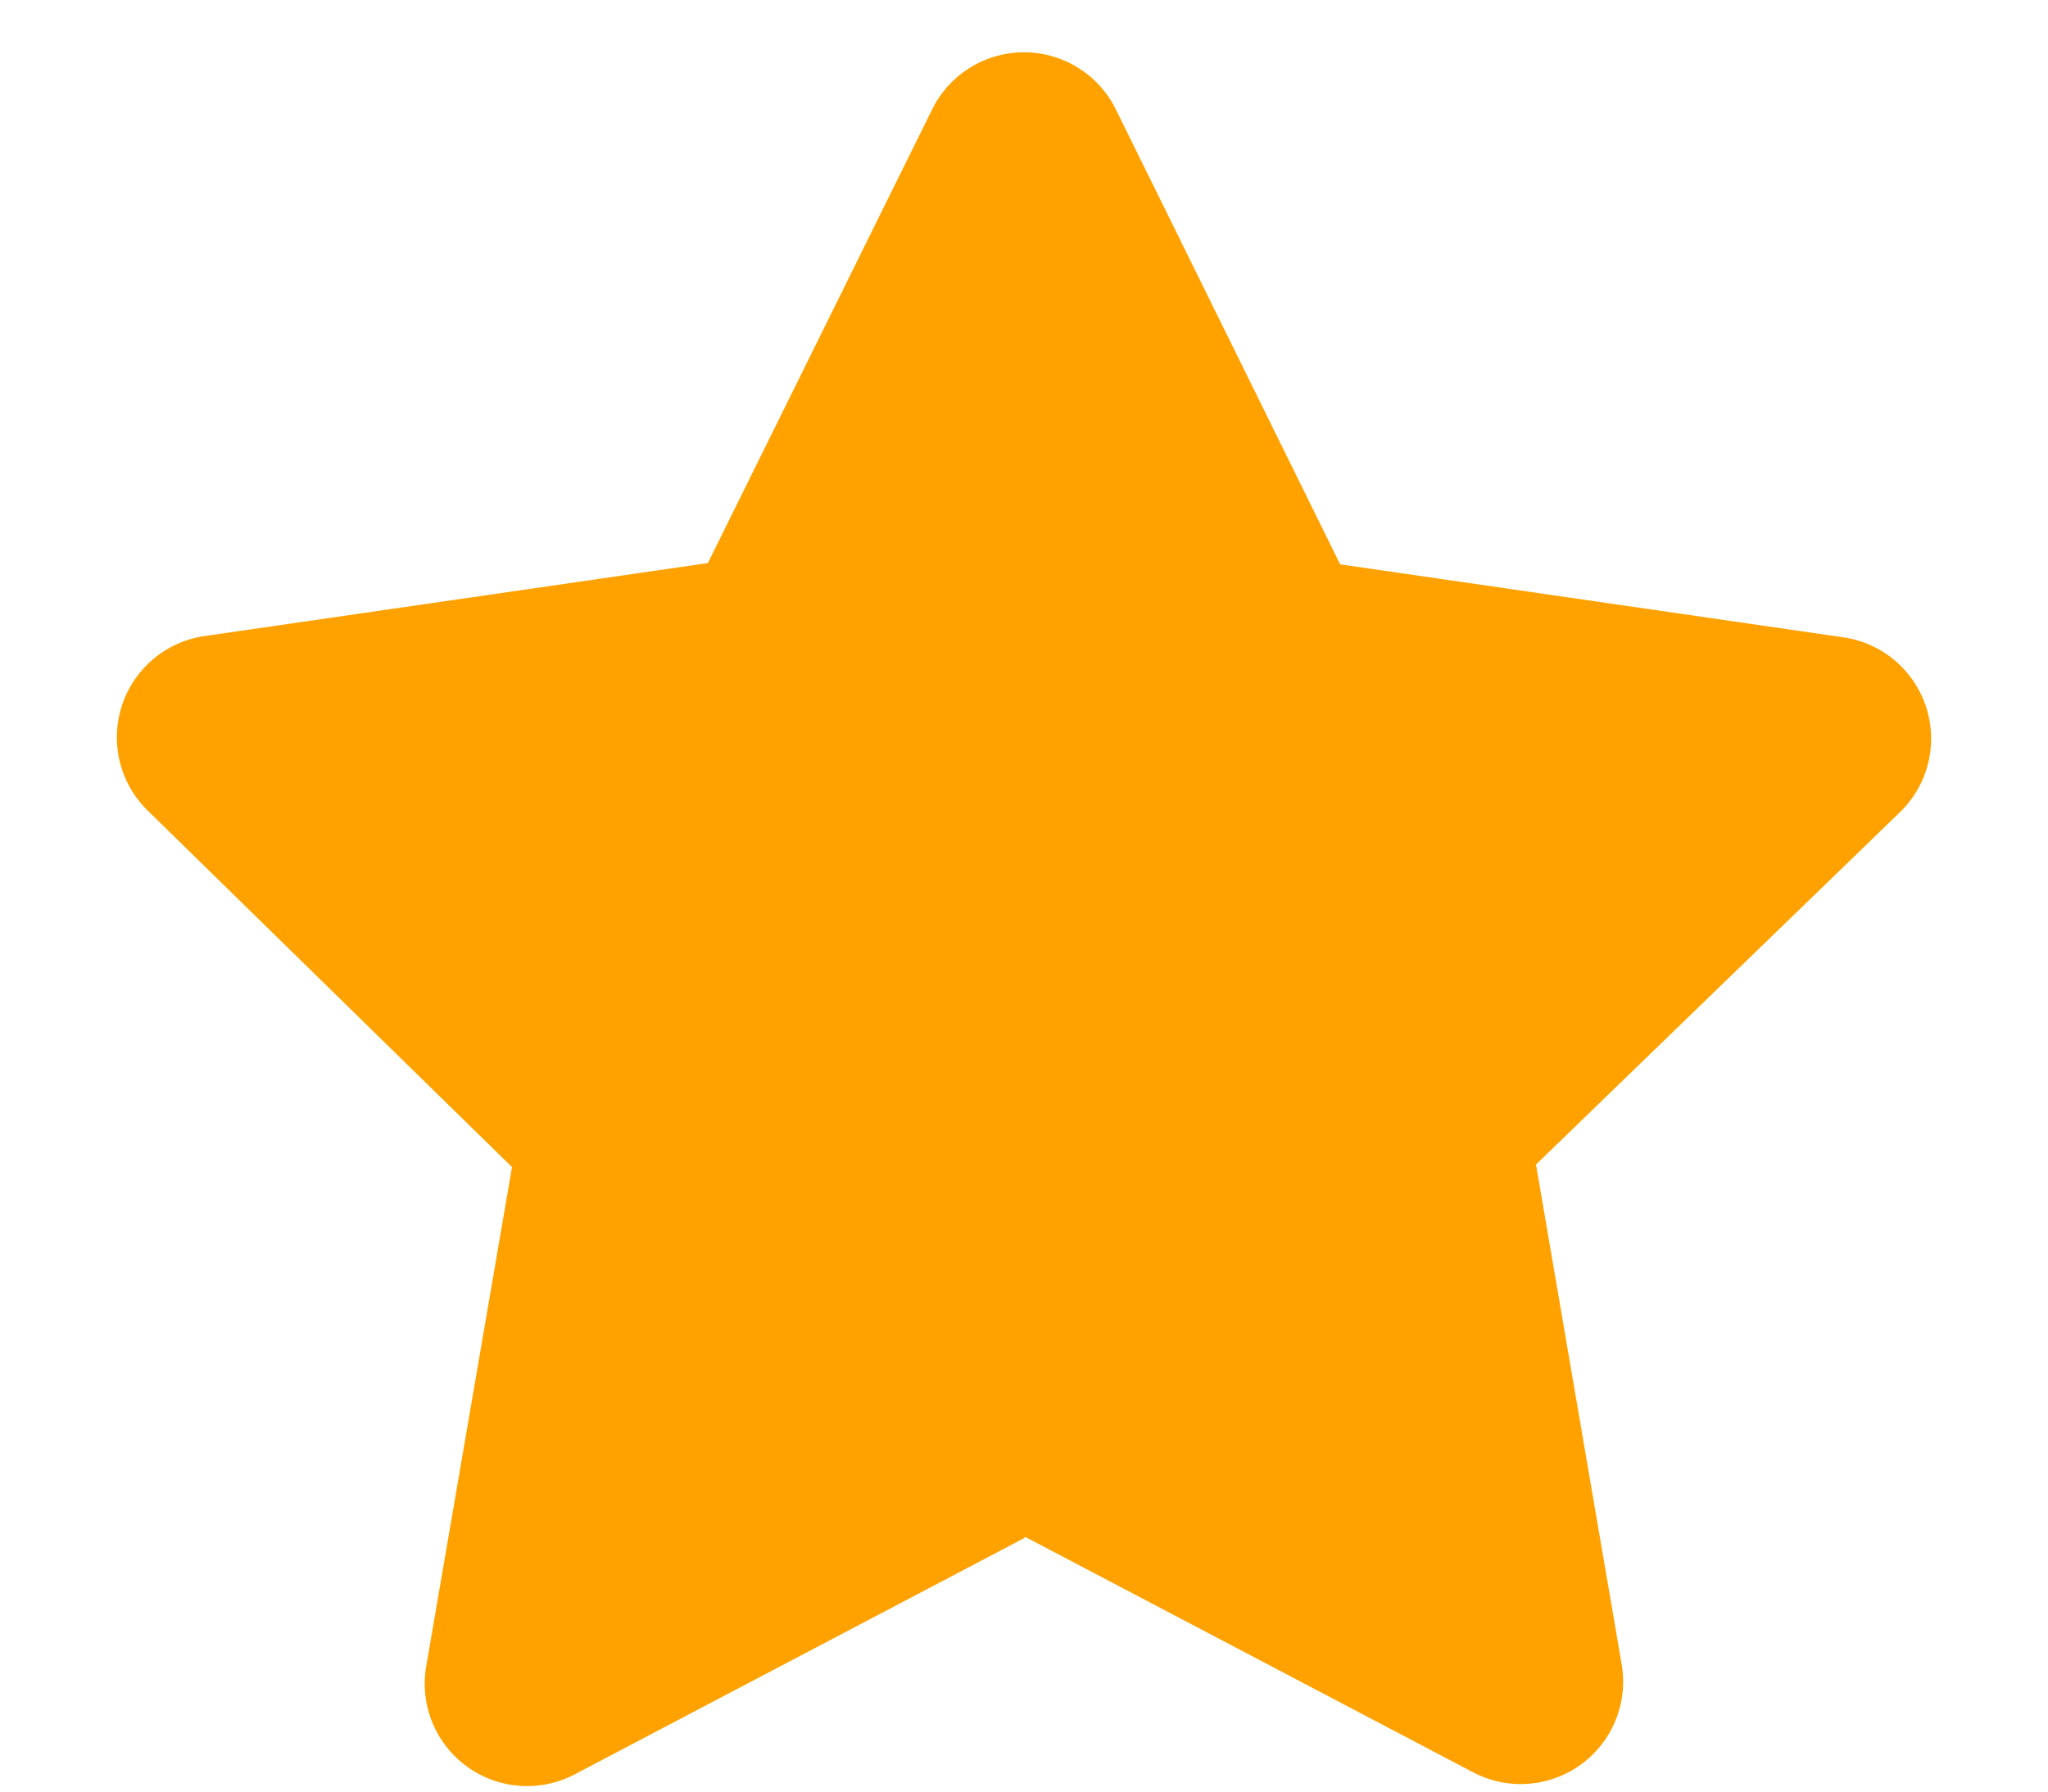<svg xmlns="http://www.w3.org/2000/svg" width="16" height="14" fill="none"><path fill="#FFA200" fill-rule="evenodd" d="m8 12.02-3.5 1.84a.8.8 0 0 1-1.17-.84L4 9.12 1.16 6.34a.8.8 0 0 1 .44-1.37l3.93-.57L7.28.86a.8.8 0 0 1 1.44 0l1.75 3.55 3.93.57a.8.8 0 0 1 .44 1.37L12 9.1l.67 3.91a.8.8 0 0 1-1.16.84l-3.5-1.84Z" clip-rule="evenodd"/></svg>